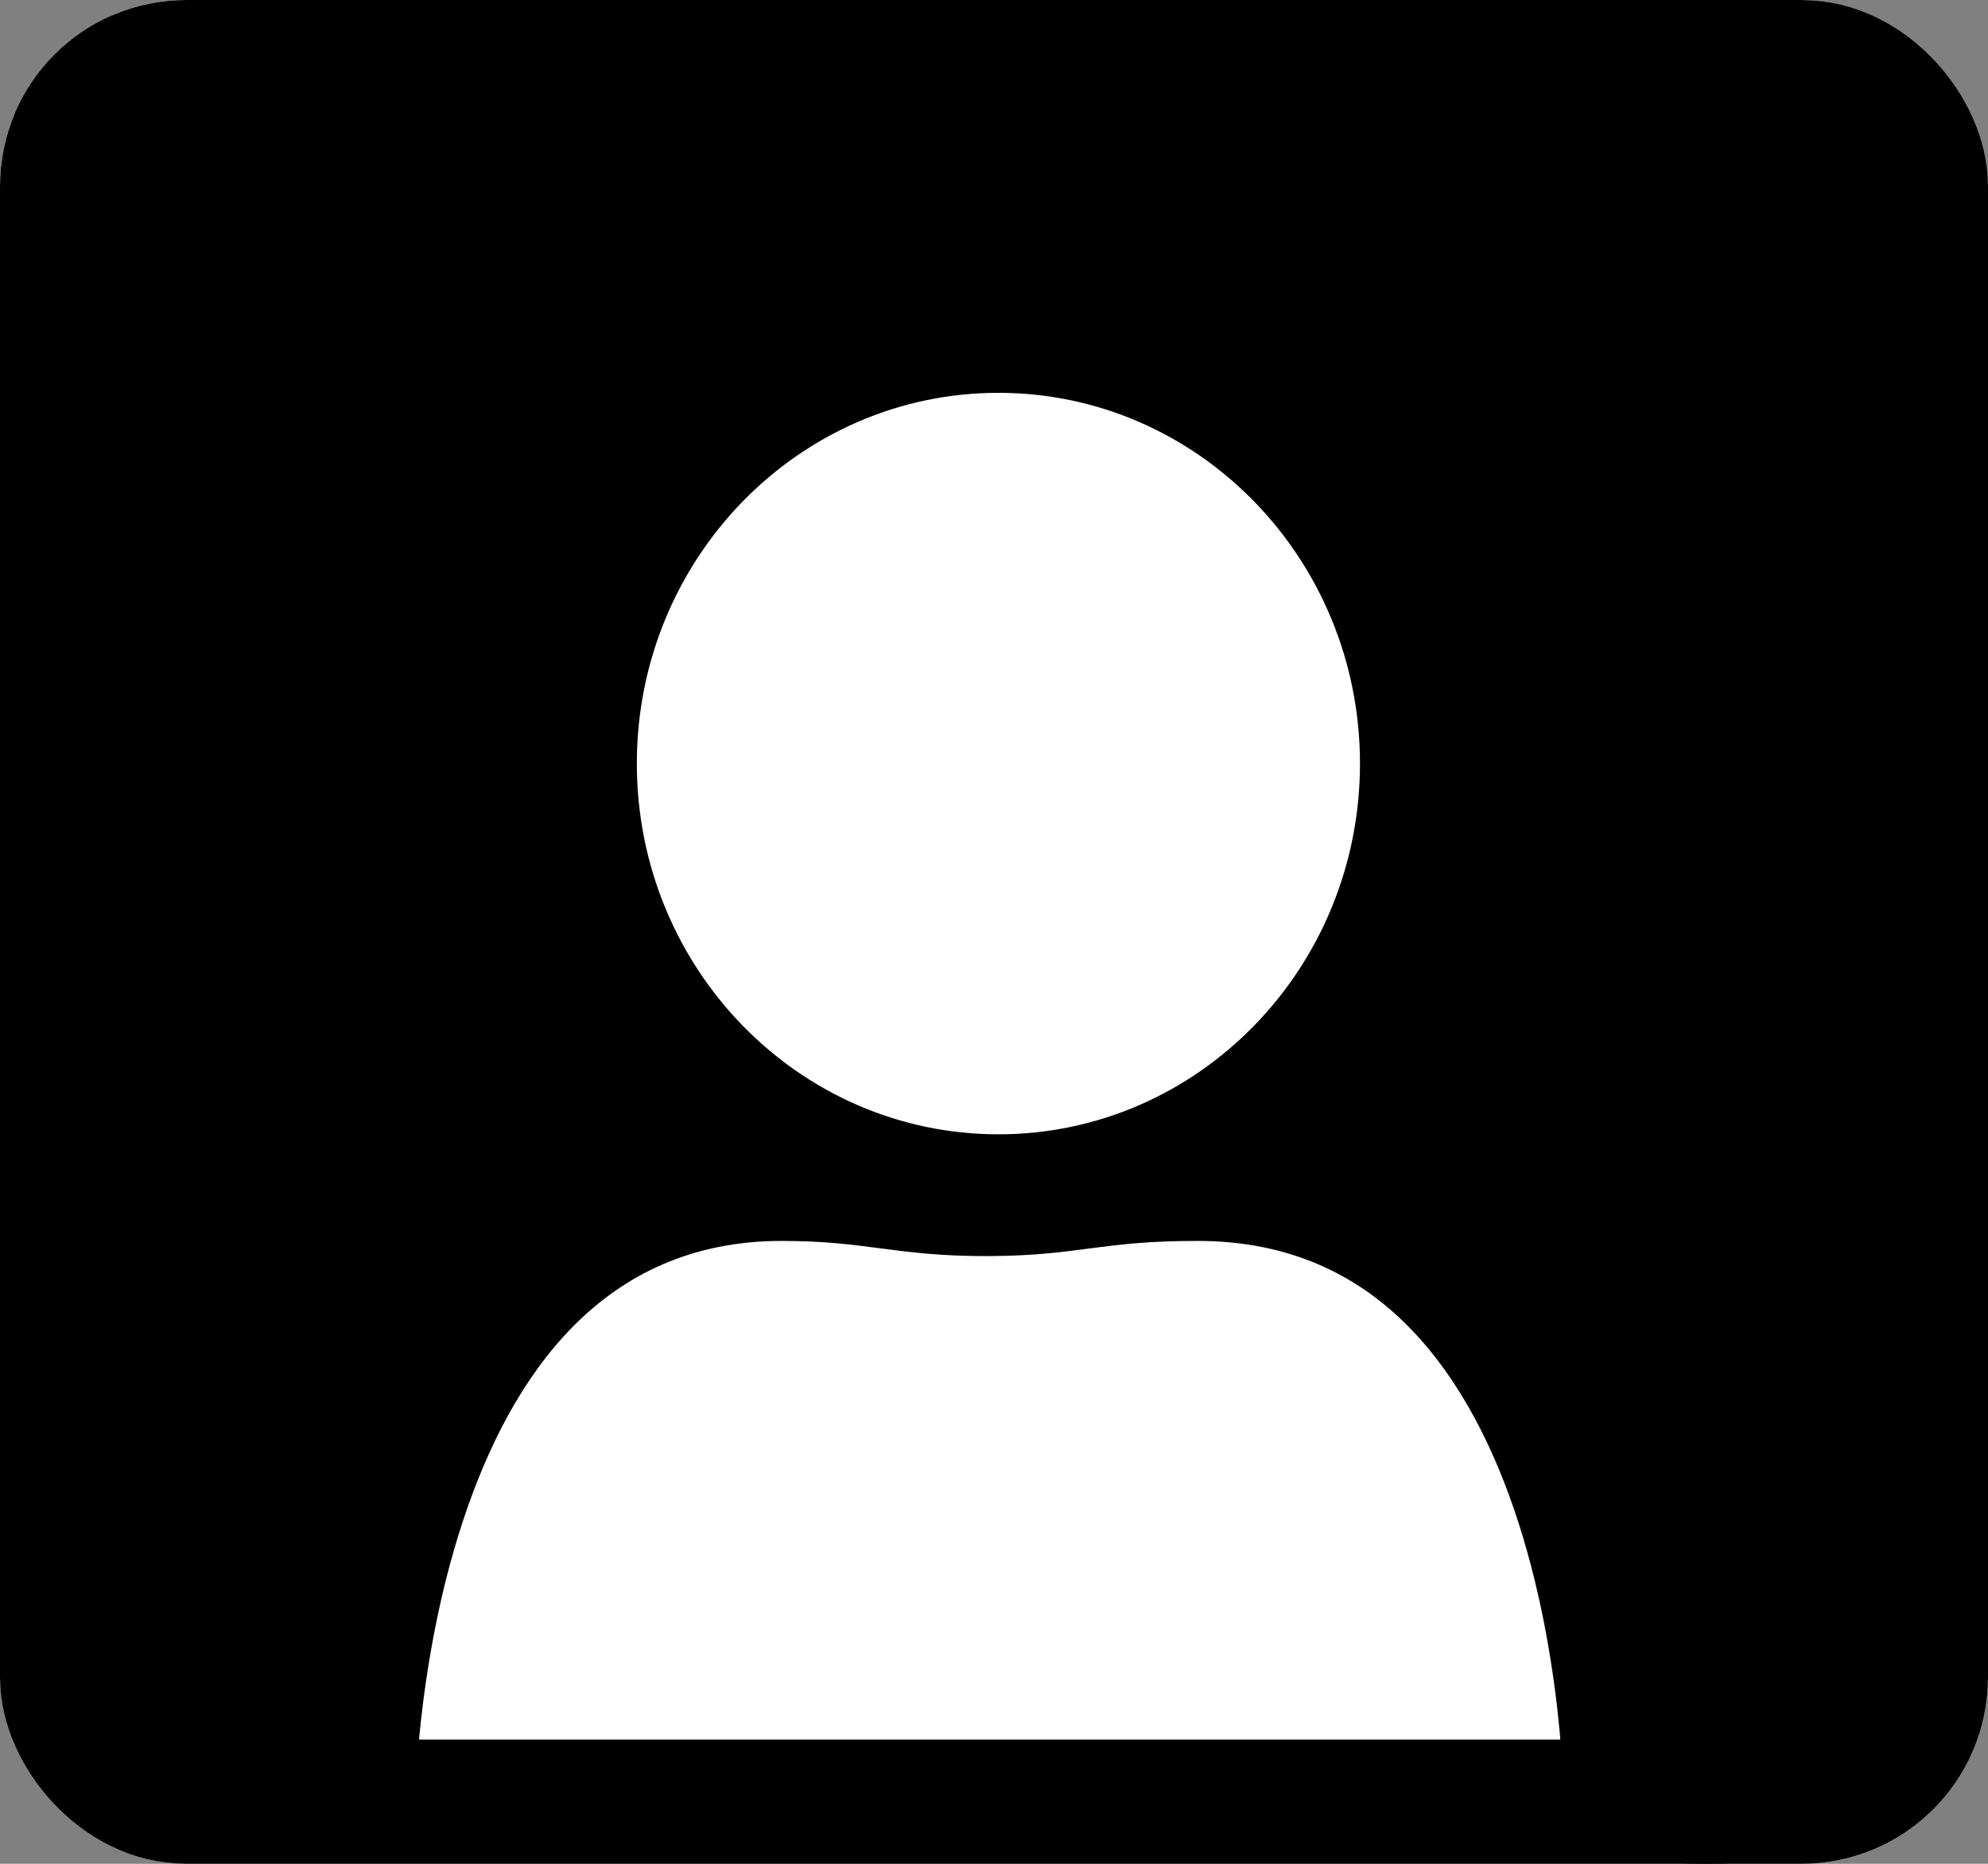 <svg width="32" height="30" viewBox="0 0 32 30" fill="none" xmlns="http://www.w3.org/2000/svg">
  <rect x="0" y="0" width="32" height="30" fill="#808080" stroke="none"/>
  <g clip-path="url(#clip0_168_159)">
    <rect width="32" height="30" rx="3" fill="white" />
    <path
      d="M26.989 0C28.002 0.001 28.828 0.012 29.482 0.104C30.138 0.196 30.697 0.377 31.117 0.777C31.539 1.178 31.749 1.731 31.861 2.405C31.974 3.075 32 3.935 32 5.013C32 7.795 31.964 13.148 31.928 17.803C31.91 20.131 31.892 22.286 31.878 23.858C31.871 24.643 31.865 25.284 31.861 25.728C31.859 25.95 31.858 26.123 31.856 26.241C31.856 26.299 31.856 26.344 31.855 26.374C31.855 26.389 31.855 26.401 31.855 26.409V26.419C31.854 27.582 31.449 28.425 30.798 28.996C30.165 29.552 29.349 29.809 28.59 29.921C27.826 30.034 27.072 30.007 26.518 29.953C26.238 29.927 26.005 29.893 25.841 29.866C25.759 29.852 25.693 29.839 25.648 29.83L25.574 29.816H25.572L25.173 29.729L25.179 29.32V29.22C25.178 29.152 25.177 29.05 25.173 28.92C25.164 28.66 25.145 28.285 25.102 27.835C25.015 26.933 24.833 25.739 24.456 24.552C24.078 23.361 23.513 22.21 22.682 21.364C21.863 20.53 20.77 19.974 19.275 19.974C18.505 19.974 18.044 20.029 17.594 20.088C17.131 20.149 16.668 20.214 15.931 20.218C15.162 20.222 14.662 20.158 14.184 20.095C13.717 20.034 13.274 19.974 12.58 19.974C9.714 19.974 8.231 22.119 7.451 24.484C7.065 25.653 6.871 26.83 6.773 27.719C6.725 28.162 6.701 28.531 6.688 28.787C6.682 28.916 6.679 29.016 6.678 29.083C6.677 29.117 6.677 29.142 6.677 29.159C6.677 29.167 6.676 29.173 6.676 29.177V29.575L6.295 29.667L6.176 29.181L6.294 29.667H6.292L6.272 29.672C6.26 29.675 6.242 29.679 6.22 29.684C6.174 29.694 6.109 29.708 6.026 29.724C5.862 29.755 5.629 29.795 5.35 29.829C4.795 29.897 4.042 29.944 3.277 29.851C2.519 29.758 1.699 29.521 1.062 28.978C0.447 28.453 0.052 27.684 0.005 26.63L0 26.415V5.013C3.24716e-06 3.963 0.014 3.117 0.109 2.455C0.205 1.792 0.392 1.233 0.8 0.822C1.208 0.41 1.765 0.217 2.432 0.117C3.097 0.018 3.949 0 5.012 0H26.989ZM16.071 6.323C12.857 6.323 10.251 8.995 10.251 12.29C10.251 15.586 12.857 18.258 16.071 18.258C19.285 18.258 21.891 15.586 21.891 12.29C21.891 8.995 19.285 6.323 16.071 6.323Z"
      fill="black"
    />
  </g>
  <rect x="1" y="1" width="30" height="28" rx="2" stroke="black" stroke-width="2" />
  <defs>
    <clipPath id="clip0_168_159">
      <rect width="32" height="30" rx="3" fill="white" />
    </clipPath>
  </defs>
</svg>

